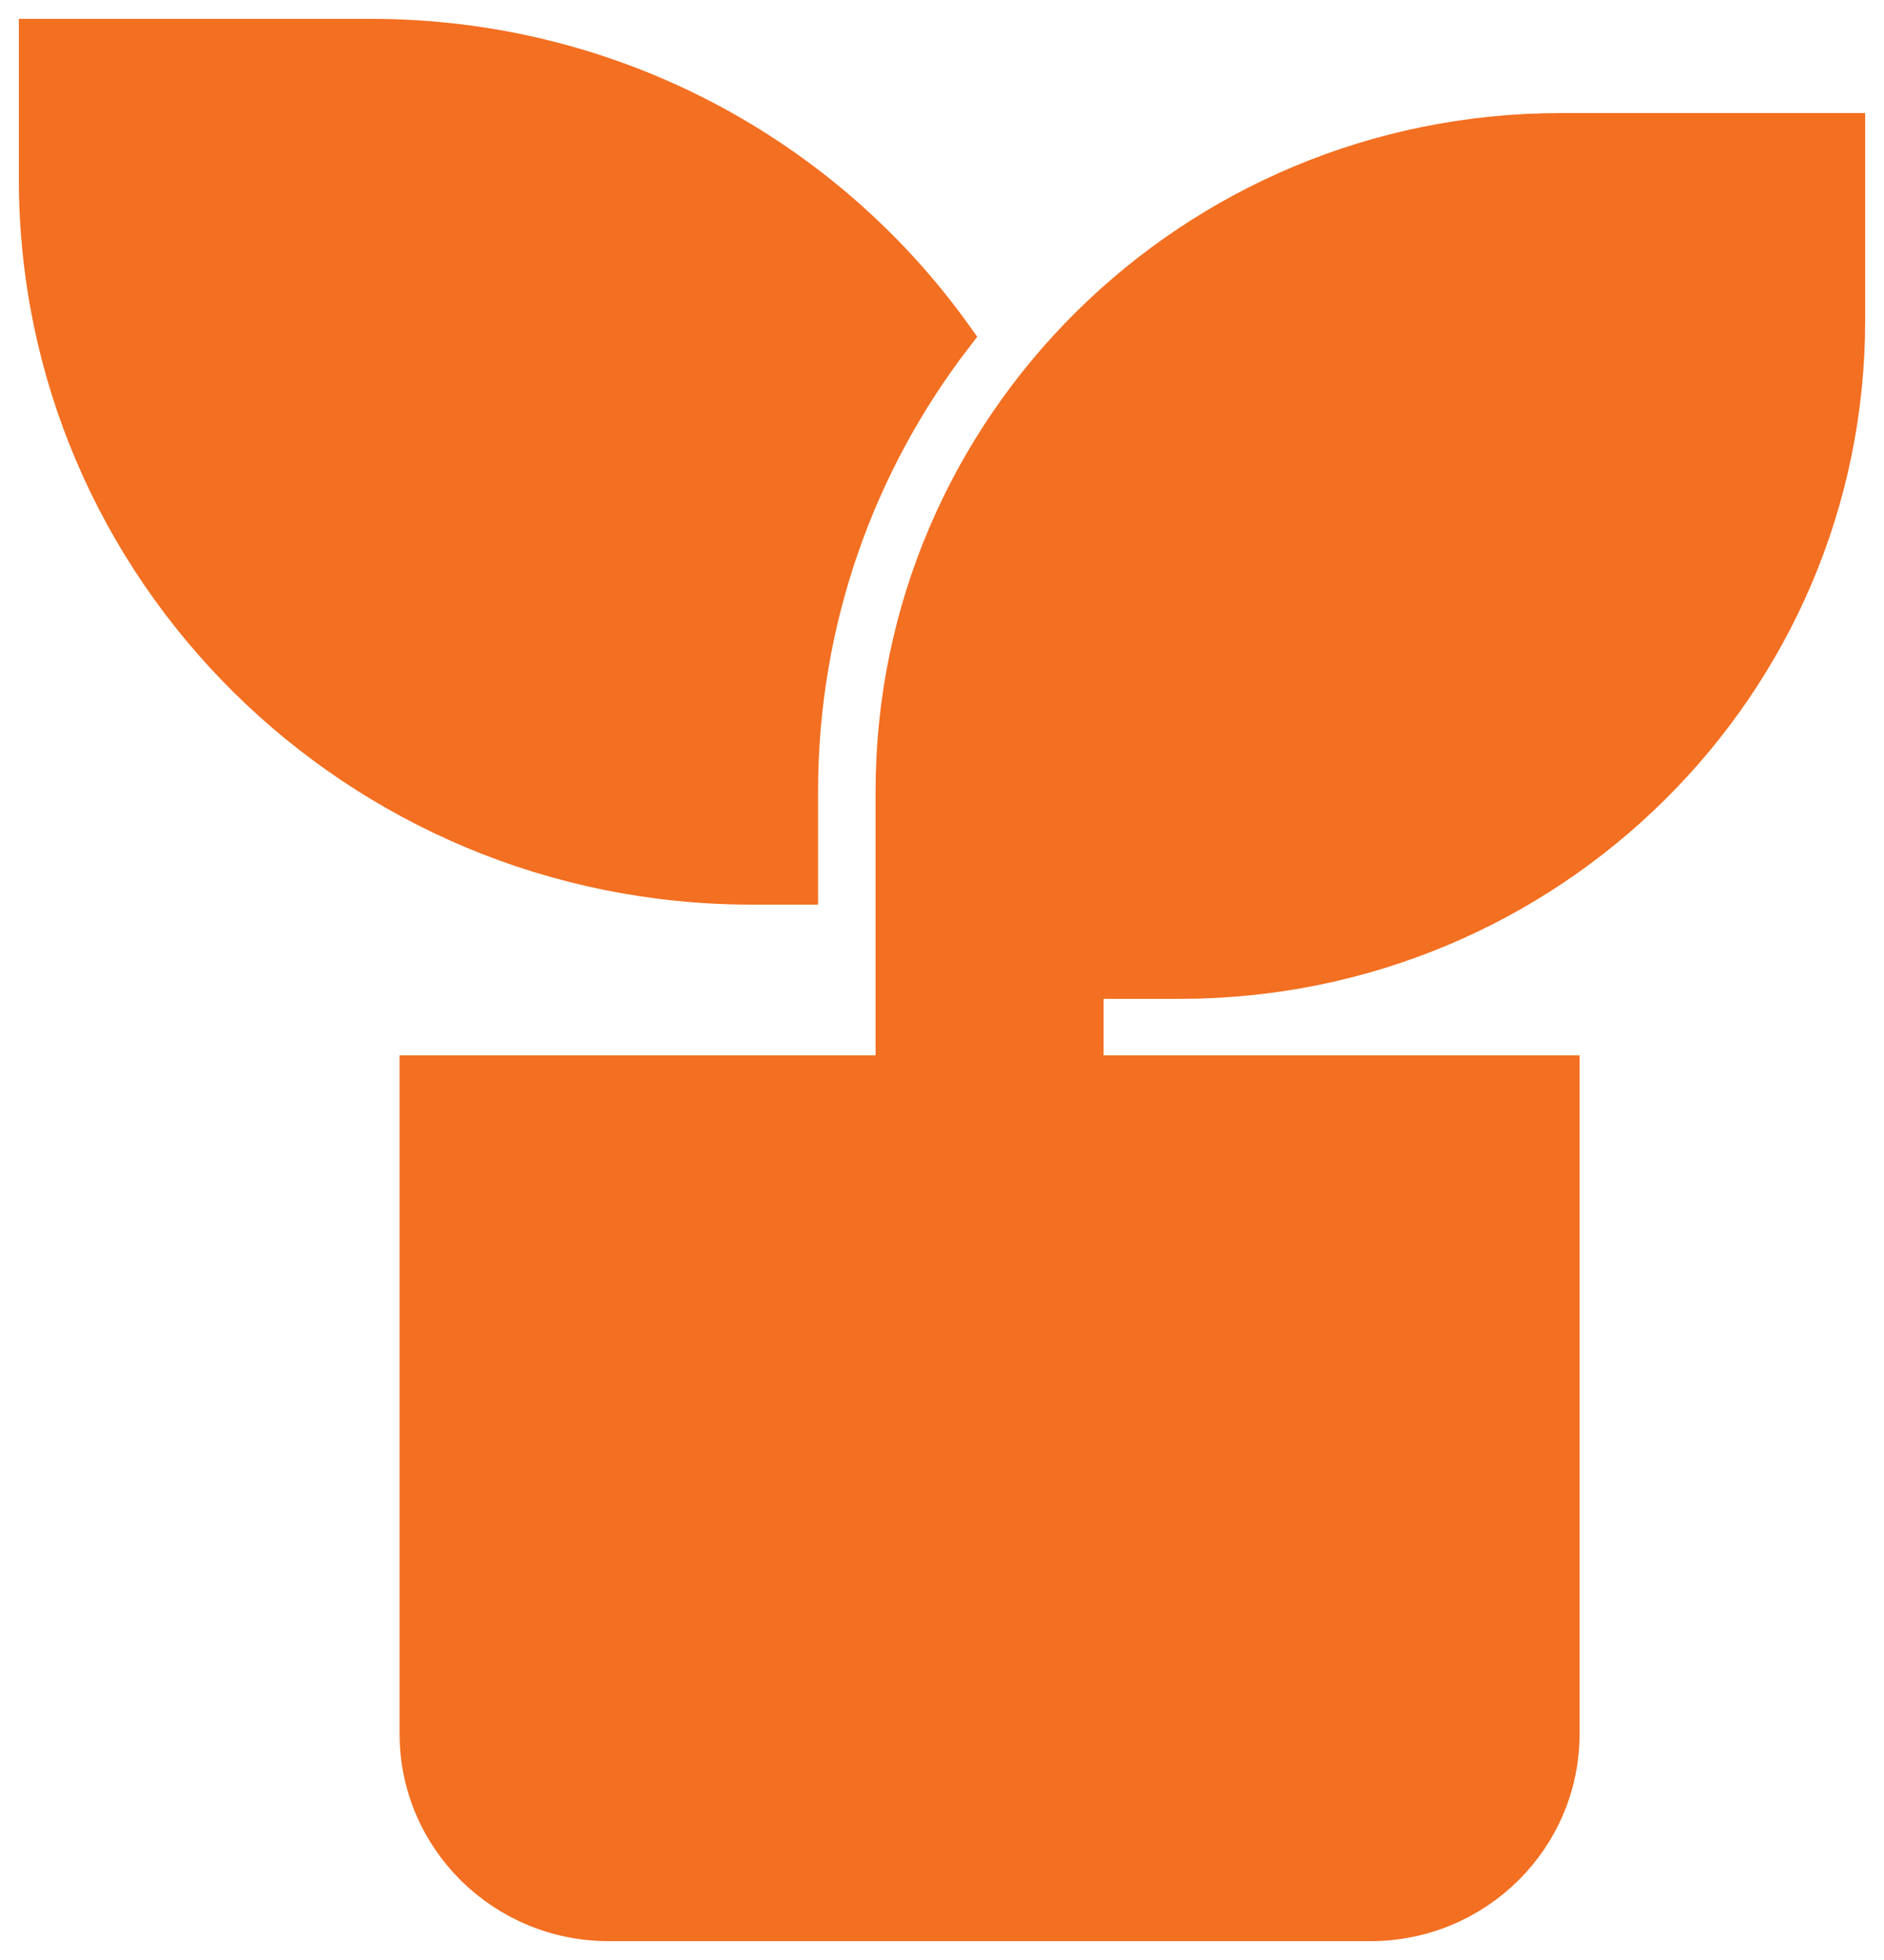 <?xml version="1.0" encoding="UTF-8"?>
<svg width="50px" height="52px" viewBox="0 0 50 52" version="1.1" xmlns="http://www.w3.org/2000/svg" xmlns:xlink="http://www.w3.org/1999/xlink">
    <title>React Icons-7</title>
    <g id="Innovators" stroke="none" stroke-width="1" fill="none" fill-rule="evenodd">
        <g id="Homepage-Copy-6" transform="translate(-538, -1862)" fill="#F36F21" fill-rule="nonzero" stroke="#F36F21">
            <g id="Group-10-Copy-2" transform="translate(416, 1863)">
                <g id="React-Icons-7" transform="translate(123, 0)">
                    <path d="M48,2.5 L48,7.5 C48,17.165 40.083,25 30.316,25 L27.789,25 L27.789,27.5 L40.421,27.5 L40.421,45 C40.421,47.763 38.16,50 35.368,50 L15.158,50 C12.366,50 10.105,47.763 10.105,45 L10.105,27.5 L22.737,27.5 L22.737,20 C22.737,10.335 30.654,2.5 40.421,2.5 L48,2.5 Z M8.842,0 C15.231,0 20.88,3.127 24.313,7.923 C21.736,11.275 20.211,15.463 20.211,20 L20.211,22.5 L18.947,22.5 C8.483,22.5 0,14.105 0,3.75 L0,0 L8.842,0 Z" id="Shape"></path>
                </g>
            </g>
        </g>
    </g>
</svg>
